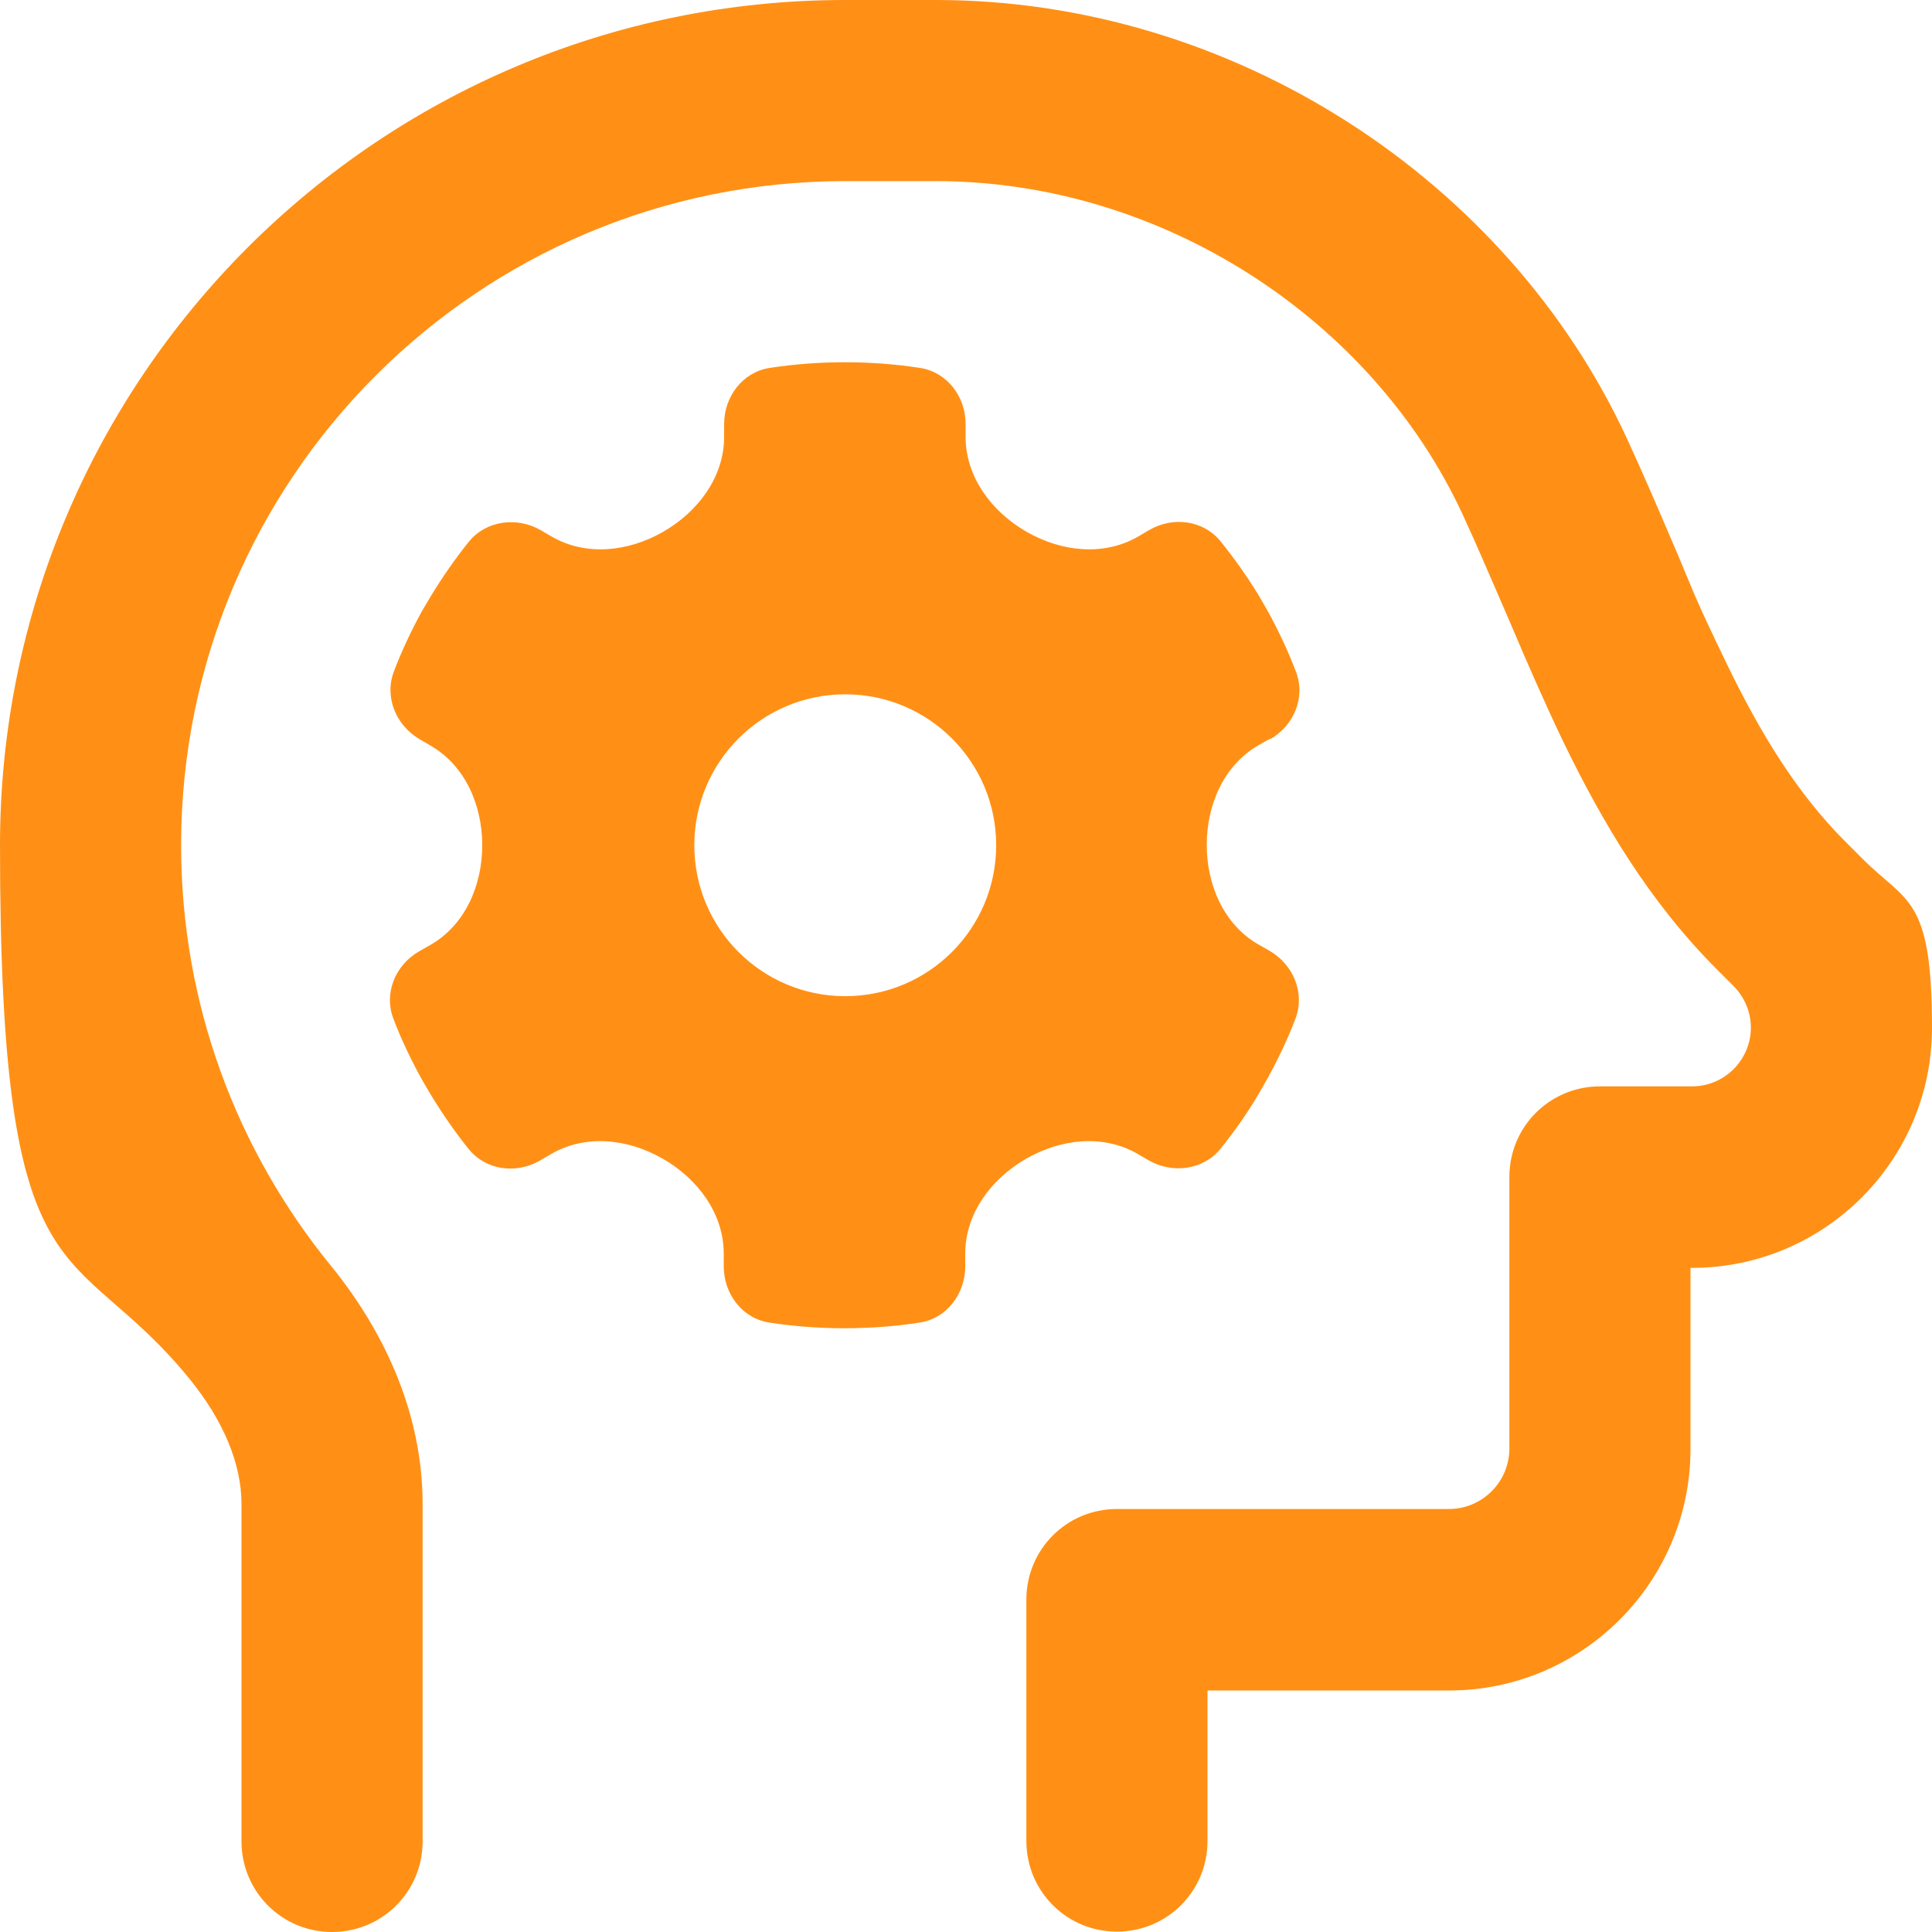 <?xml version="1.0" encoding="UTF-8"?>
<svg xmlns="http://www.w3.org/2000/svg" version="1.1" viewBox="0 0 512 512">
  <defs>
    <style>
      .cls-1 {
        fill: #ff9015;
      }
    </style>
  </defs>
  <!-- Generator: Adobe Illustrator 28.7.2, SVG Export Plug-In . SVG Version: 1.2.0 Build 154)  -->
  <g>
    <g id="Layer_1">
      <path class="cls-1" d="M48,224c0-97.2,78.8-176,176-176h24c60.1,0,115.7,36.7,139.6,88.3,3.9,8.4,7.5,17,11.4,25.9l1.5,3.5c4.3,10.1,8.9,20.7,13.9,31.1,10.1,20.8,22.5,42,40.6,60.1l4.4,4.4c2.9,2.9,4.6,6.9,4.6,11,0,8.6-7,15.6-15.6,15.6h-24.4c-13.3,0-24,10.7-24,24v72c0,8.8-7.2,16-16,16h-88c-13.3,0-24,10.7-24,24v64c0,13.3,10.7,24,24,24s24-10.7,24-24v-39.9h64c35.3,0,64-28.7,64-64v-48h.4c35.1,0,63.6-28.5,63.6-63.6s-6.7-33-18.6-45l-4.4-4.4c-12.7-12.7-22.4-28.5-31.4-47.1s-8.7-18.9-13-29l-1.5-3.5c-3.8-8.9-7.8-18.2-12-27.3C399.4,47.6,326.8,0,248,0h-24C100.3,0,0,100.3,0,224s18.9,102.9,50.3,141.5c8.9,11,13.7,22.4,13.7,33.1v89.4c0,13.3,10.7,24,24,24s24-10.7,24-24v-89.4c0-24.9-10.9-46.8-24.5-63.4-24.7-30.4-39.5-69-39.5-111.2ZM336.6,195.9c6.3-3.6,9.5-11.1,6.8-18-2.1-5.5-4.6-10.8-7.4-15.9l-2.3-4c-3.1-5.1-6.5-9.9-10.2-14.5-4.6-5.7-12.7-6.7-19-3l-2.9,1.7c-9.2,5.3-20.4,4-29.6-1.3s-16.1-14.5-16.1-25.1v-3.4c0-7.3-4.9-13.8-12.1-14.9-6.5-1-13.1-1.5-19.9-1.5s-13.4.5-19.9,1.5c-7.2,1.1-12.1,7.6-12.1,14.9v3.4c0,10.6-6.9,19.8-16.1,25.1s-20.4,6.6-29.6,1.3l-2.9-1.7c-6.3-3.6-14.4-2.6-19,3-3.7,4.6-7.1,9.5-10.2,14.6l-2.3,3.9c-2.8,5.1-5.3,10.4-7.4,15.9-2.6,6.8.5,14.3,6.8,18l2.9,1.7c9.2,5.3,13.7,15.8,13.7,26.4s-4.5,21.1-13.7,26.4l-3,1.7c-6.3,3.6-9.5,11.1-6.8,18,2.1,5.5,4.6,10.7,7.4,15.8l2.4,4.1c3.1,5.1,6.4,9.9,10.1,14.5,4.6,5.7,12.7,6.7,19,3l2.9-1.7c9.2-5.3,20.4-4,29.6,1.3s16.1,14.5,16.1,25.1v3.4c0,7.3,4.9,13.8,12.1,14.9,6.5,1,13.1,1.5,19.9,1.5s13.4-.5,19.9-1.5c7.2-1.1,12.1-7.6,12.1-14.9v-3.4c0-10.6,6.9-19.8,16.1-25.1s20.4-6.6,29.6-1.3l2.9,1.7c6.3,3.6,14.4,2.6,19-3,3.7-4.6,7.1-9.4,10.1-14.5l2.4-4.2c2.8-5.1,5.3-10.3,7.4-15.8,2.6-6.8-.5-14.3-6.8-18l-3-1.7c-9.2-5.3-13.7-15.8-13.7-26.4s4.5-21.1,13.7-26.4l3-1.7h.1ZM184,224c0-22.1,17.9-40,40-40s40,17.9,40,40-17.9,40-40,40-40-17.9-40-40Z"/>
    </g>
  </g>
</svg>